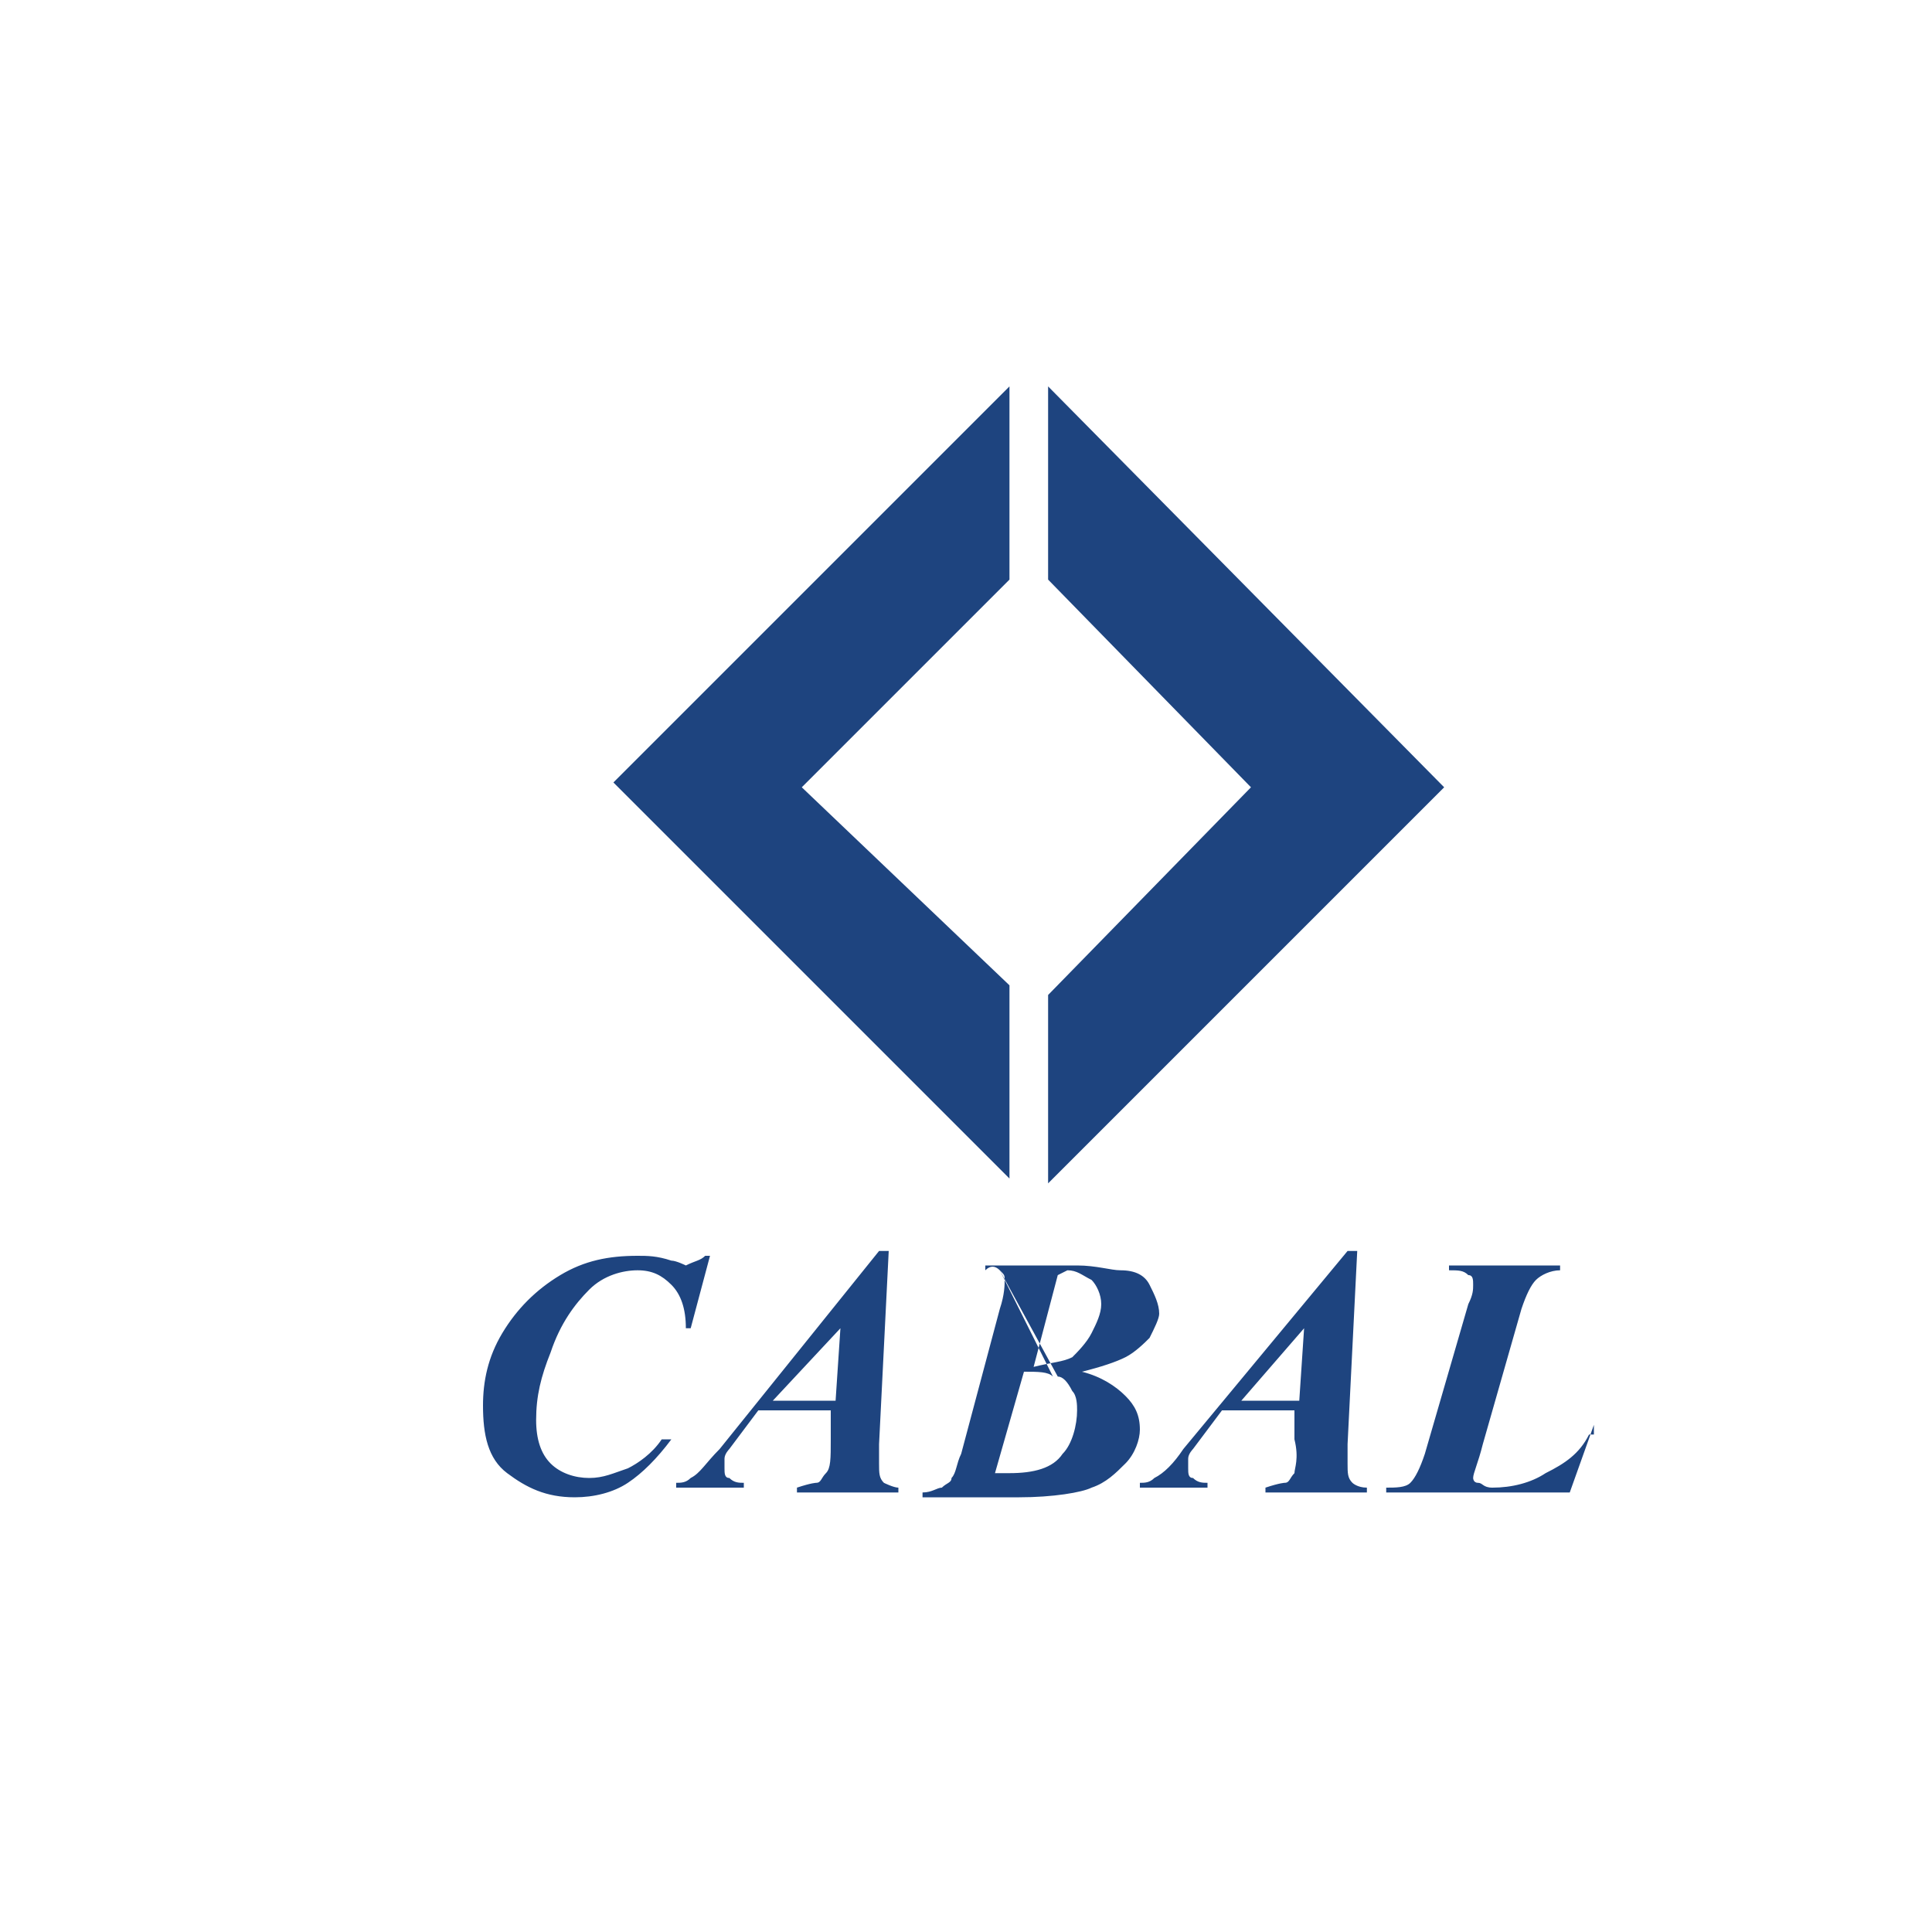 <?xml version="1.0" encoding="utf-8"?>
<!-- Generator: Adobe Illustrator 21.0.0, SVG Export Plug-In . SVG Version: 6.00 Build 0)  -->
<svg version="1.1" id="Capa_1" xmlns="http://www.w3.org/2000/svg" xmlns:xlink="http://www.w3.org/1999/xlink" x="0px" y="0px"
	 viewBox="0 0 40 40" style="enable-background:new 0 0 40 40;" xml:space="preserve">
<style type="text/css">
	.st0{fill:#1E447F;}
</style>
<path class="st0" d="M25.9,16.3l-4.2,4.3v3.9l8.2-8.2L21.7,8v4L25.9,16.3z M16.6,16.3l4.3-4.3V8l-8.2,8.2l8.2,8.2v-4L16.6,16.3z
	 M14.6,26h0.1l-0.4,1.5h-0.1c0-0.4-0.1-0.7-0.3-0.9c-0.2-0.2-0.4-0.3-0.7-0.3c-0.3,0-0.7,0.1-1,0.4c-0.3,0.3-0.6,0.7-0.8,1.3
	c-0.2,0.5-0.3,0.9-0.3,1.4c0,0.4,0.1,0.7,0.3,0.9c0.2,0.2,0.5,0.3,0.8,0.3c0.3,0,0.5-0.1,0.8-0.2c0.2-0.1,0.5-0.3,0.7-0.6h0.2
	c-0.3,0.4-0.6,0.7-0.9,0.9c-0.3,0.2-0.7,0.3-1.1,0.3c-0.6,0-1-0.2-1.4-0.5c-0.4-0.3-0.5-0.8-0.5-1.4c0-0.5,0.1-1,0.4-1.5
	c0.3-0.5,0.7-0.9,1.2-1.2c0.5-0.3,1-0.4,1.6-0.4c0.2,0,0.4,0,0.7,0.1c0.1,0,0.3,0.1,0.3,0.1C14.4,26.1,14.5,26.1,14.6,26z
	 M17.4,27.5L17.3,29H16L17.4,27.5z M17.1,30.5c-0.1,0.1-0.1,0.2-0.2,0.2c0,0-0.1,0-0.4,0.1l0,0.1h2.1l0-0.1c-0.1,0-0.3-0.1-0.3-0.1
	c-0.1-0.1-0.1-0.2-0.1-0.4c0,0,0-0.2,0-0.4l0.2-4h-0.2L14.9,30c-0.3,0.3-0.4,0.5-0.6,0.6c-0.1,0.1-0.2,0.1-0.3,0.1l0,0.1h1.4v-0.1
	c-0.1,0-0.2,0-0.3-0.1c-0.1,0-0.1-0.1-0.1-0.2c0-0.1,0-0.1,0-0.2c0-0.1,0.1-0.2,0.1-0.2l0.3-0.4l0.3-0.4h1.5l0,0.6
	C17.2,30.2,17.2,30.4,17.1,30.5z M22.1,26.3c0.2,0,0.3,0.1,0.5,0.2c0.1,0.1,0.2,0.3,0.2,0.5c0,0.2-0.1,0.4-0.2,0.6
	c-0.1,0.2-0.3,0.4-0.4,0.5c-0.2,0.1-0.4,0.1-0.8,0.2l0.5-1.9L22.1,26.3z M20.7,26.3c0.1,0.1,0.1,0.1,0.1,0.2c0,0.1,0,0.3-0.1,0.6
	l-0.8,3c-0.1,0.2-0.1,0.4-0.2,0.5c0,0.1-0.1,0.1-0.2,0.2c-0.1,0-0.2,0.1-0.4,0.1l0,0.1h2c0.7,0,1.3-0.1,1.5-0.2
	c0.3-0.1,0.5-0.3,0.7-0.5c0.2-0.2,0.3-0.5,0.3-0.7c0-0.3-0.1-0.5-0.3-0.7c-0.2-0.2-0.5-0.4-0.9-0.5c0.4-0.1,0.7-0.2,0.9-0.3
	c0.2-0.1,0.4-0.3,0.5-0.4c0.1-0.2,0.2-0.4,0.2-0.5c0-0.2-0.1-0.4-0.2-0.6c-0.1-0.2-0.3-0.3-0.6-0.3c-0.2,0-0.5-0.1-0.9-0.1h-1.9
	l0,0.1C20.5,26.2,20.6,26.2,20.7,26.3l1.2,2.2c0.1,0,0.2,0.1,0.3,0.3c0.1,0.1,0.1,0.3,0.1,0.4c0,0.3-0.1,0.7-0.3,0.9
	c-0.2,0.3-0.6,0.4-1.1,0.4c-0.1,0-0.1,0-0.3,0l0.6-2.1c0.3,0,0.5,0,0.6,0.1L20.7,26.3z M27,27.5L26.9,29h-1.2L27,27.5z M26.8,30.5
	c-0.1,0.1-0.1,0.2-0.2,0.2c0,0-0.1,0-0.4,0.1l0,0.1h2.1l0-0.1c-0.2,0-0.3-0.1-0.3-0.1c-0.1-0.1-0.1-0.2-0.1-0.4c0,0,0-0.2,0-0.4
	l0.2-4h-0.2L24.5,30c-0.2,0.3-0.4,0.5-0.6,0.6c-0.1,0.1-0.2,0.1-0.3,0.1l0,0.1H25v-0.1c-0.1,0-0.2,0-0.3-0.1c-0.1,0-0.1-0.1-0.1-0.2
	c0-0.1,0-0.1,0-0.2c0-0.1,0.1-0.2,0.1-0.2l0.3-0.4l0.3-0.4h1.5l0,0.6C26.9,30.2,26.8,30.4,26.8,30.5z M33,29.5l-0.5,1.4h-3.8l0-0.1
	c0.2,0,0.4,0,0.5-0.1c0.1-0.1,0.2-0.3,0.3-0.6l0.9-3.1c0.1-0.2,0.1-0.3,0.1-0.4c0-0.1,0-0.2-0.1-0.2c-0.1-0.1-0.2-0.1-0.4-0.1l0-0.1
	h2.3l0,0.1c-0.2,0-0.4,0.1-0.5,0.2c-0.1,0.1-0.2,0.3-0.3,0.6l-0.8,2.8c-0.1,0.4-0.2,0.6-0.2,0.7c0,0,0,0.1,0.1,0.1
	c0.1,0,0.1,0.1,0.3,0.1c0.4,0,0.8-0.1,1.1-0.3c0.4-0.2,0.7-0.4,0.9-0.8H33z"/>
</svg>
